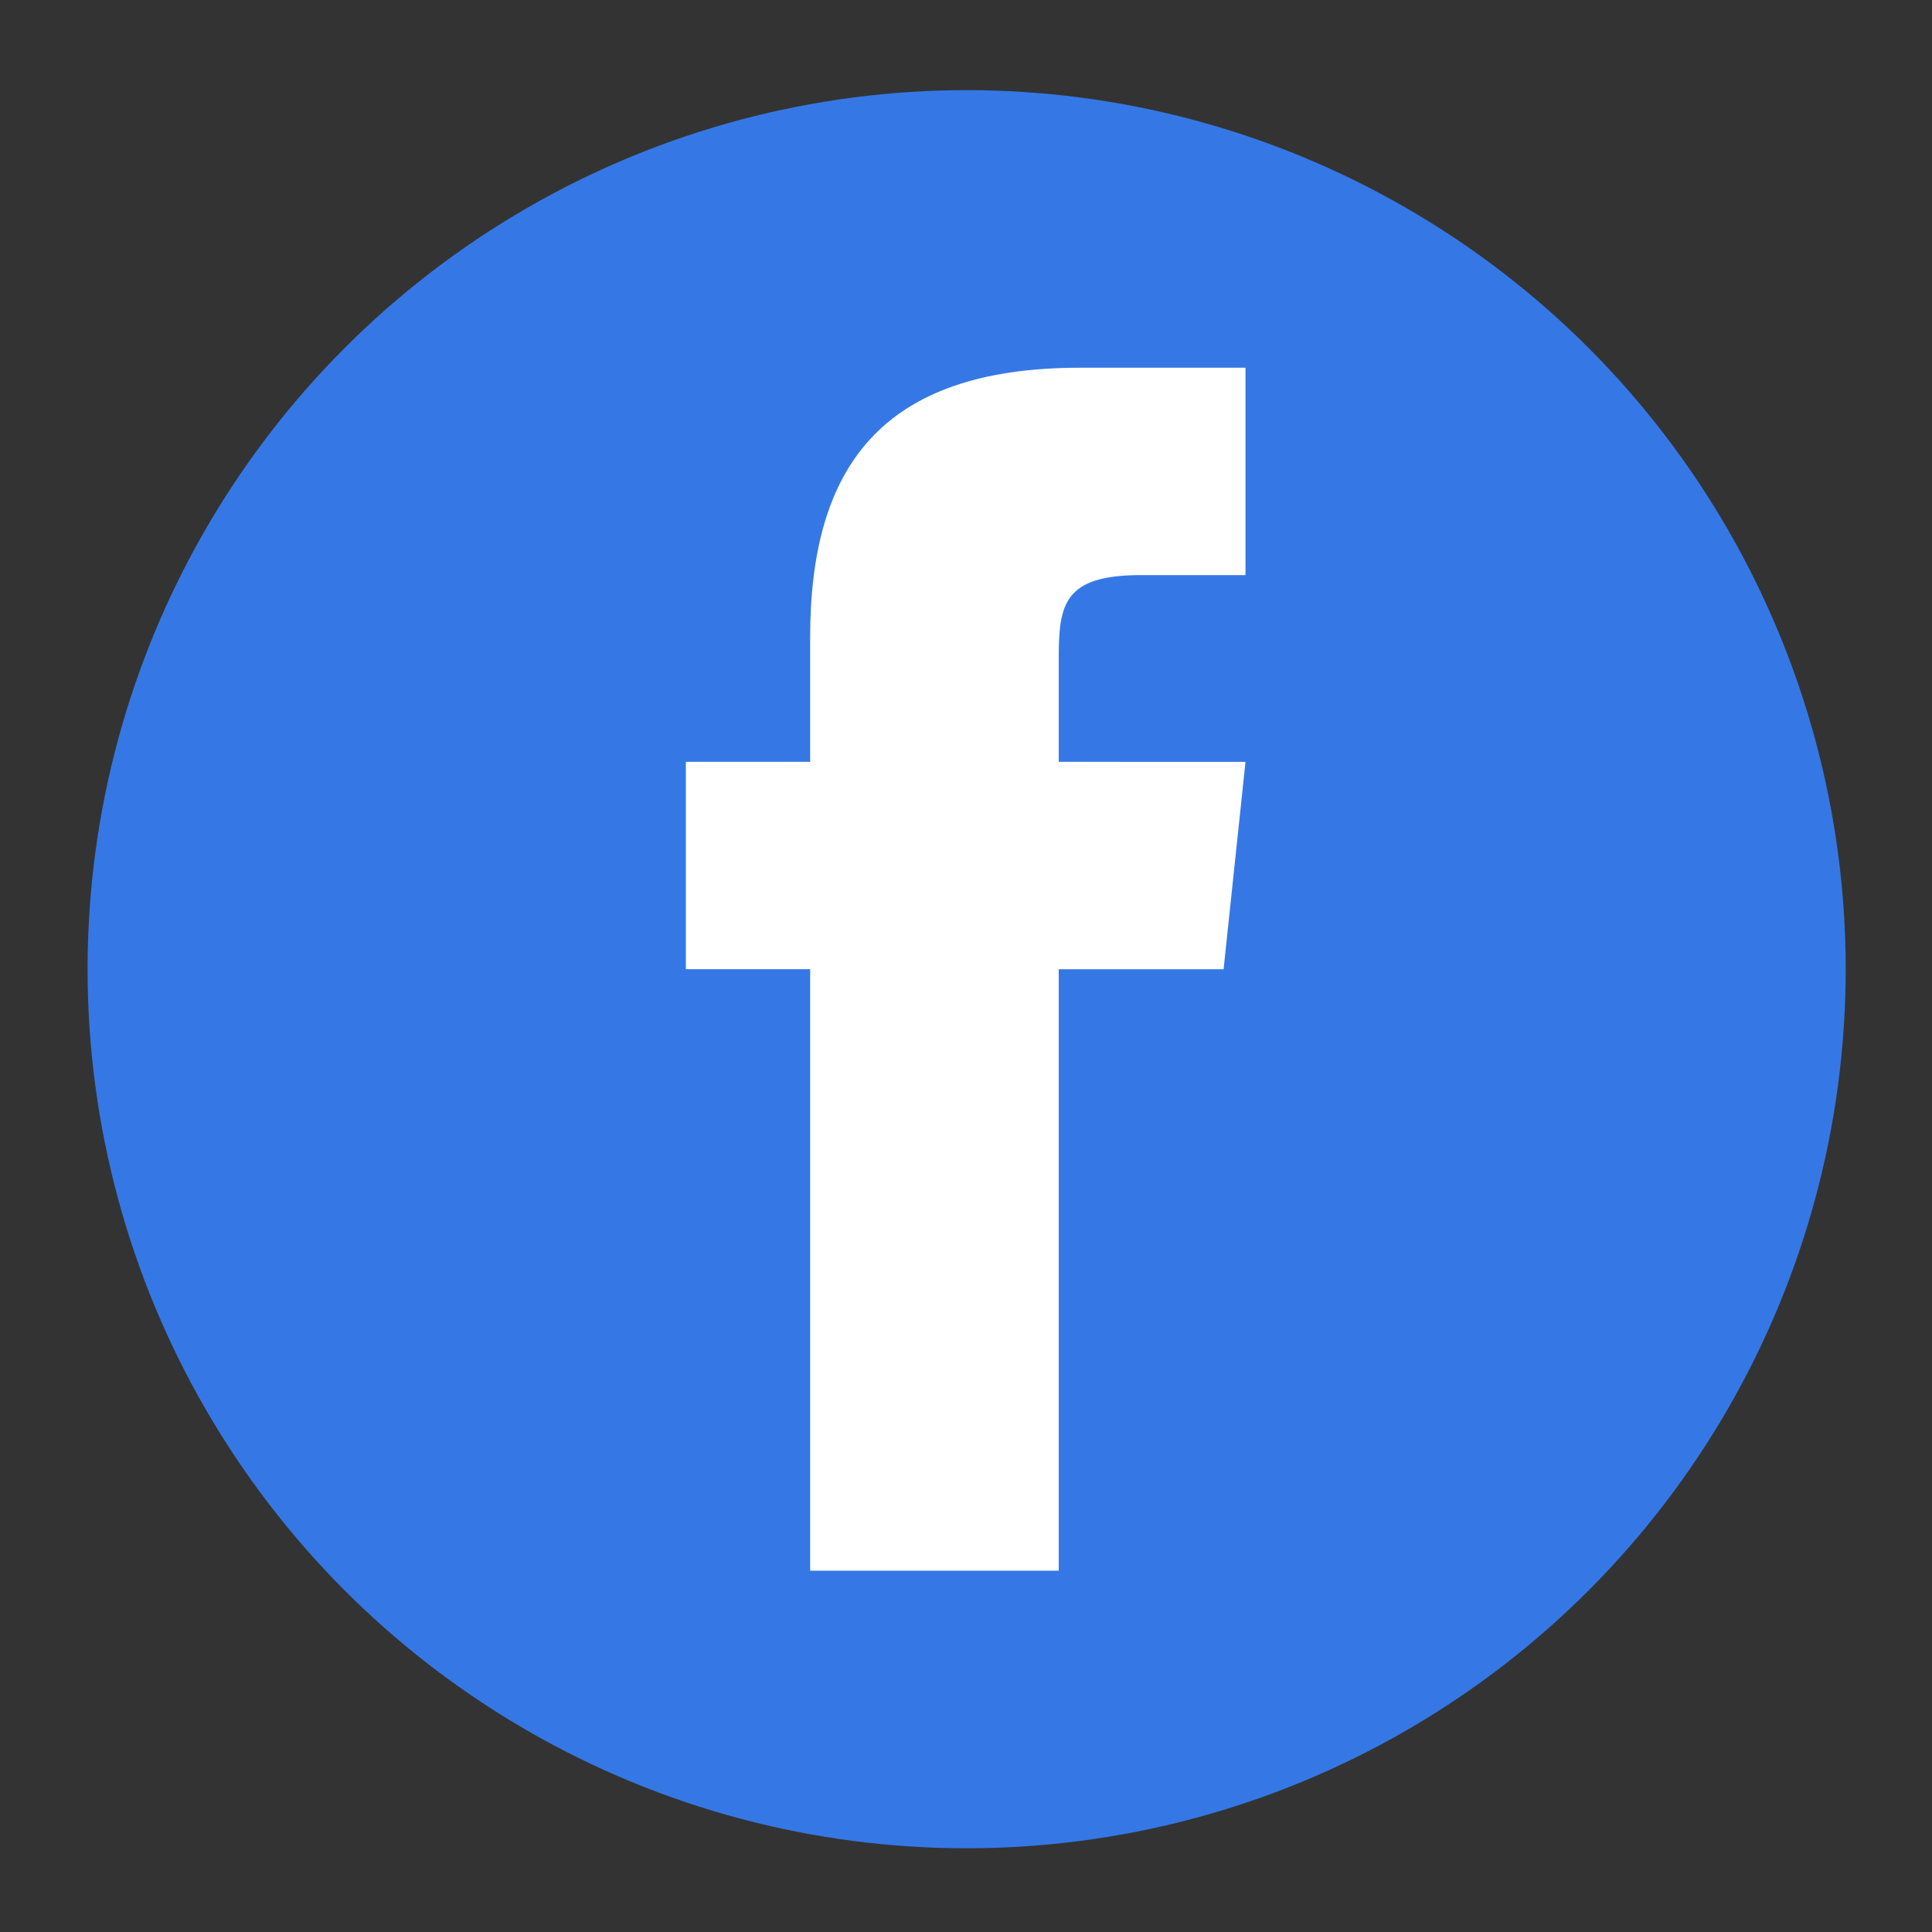 <svg id="Layer_1" data-name="Layer 1" xmlns="http://www.w3.org/2000/svg" viewBox="0 0 30 30"><rect x="0" y="0" width="30" height="30" fill="#333333" stroke="none"/><defs><style>.cls-1{fill:none;}.cls-2{fill:#3578e5;}.cls-3{fill:#fff;}</style></defs><rect class="cls-1" width="30" height="30"/><circle class="cls-2" cx="15.01" cy="15.05" r="13.65"/><g id="Others"><g id="A04b-Others-Blog-content"><g id="facebook.dc4fd47c"><g id="Combined-Shape"><path class="cls-3" d="M16.44,24.39V15.05H19l.34-3.22H16.44V10.22c0-.84.08-1.29,1.28-1.29h1.62V5.71H16.77c-3.1,0-4.19,1.56-4.19,4.19v1.93H10.65v3.22h1.93v9.34Z"/></g></g></g></g></svg>